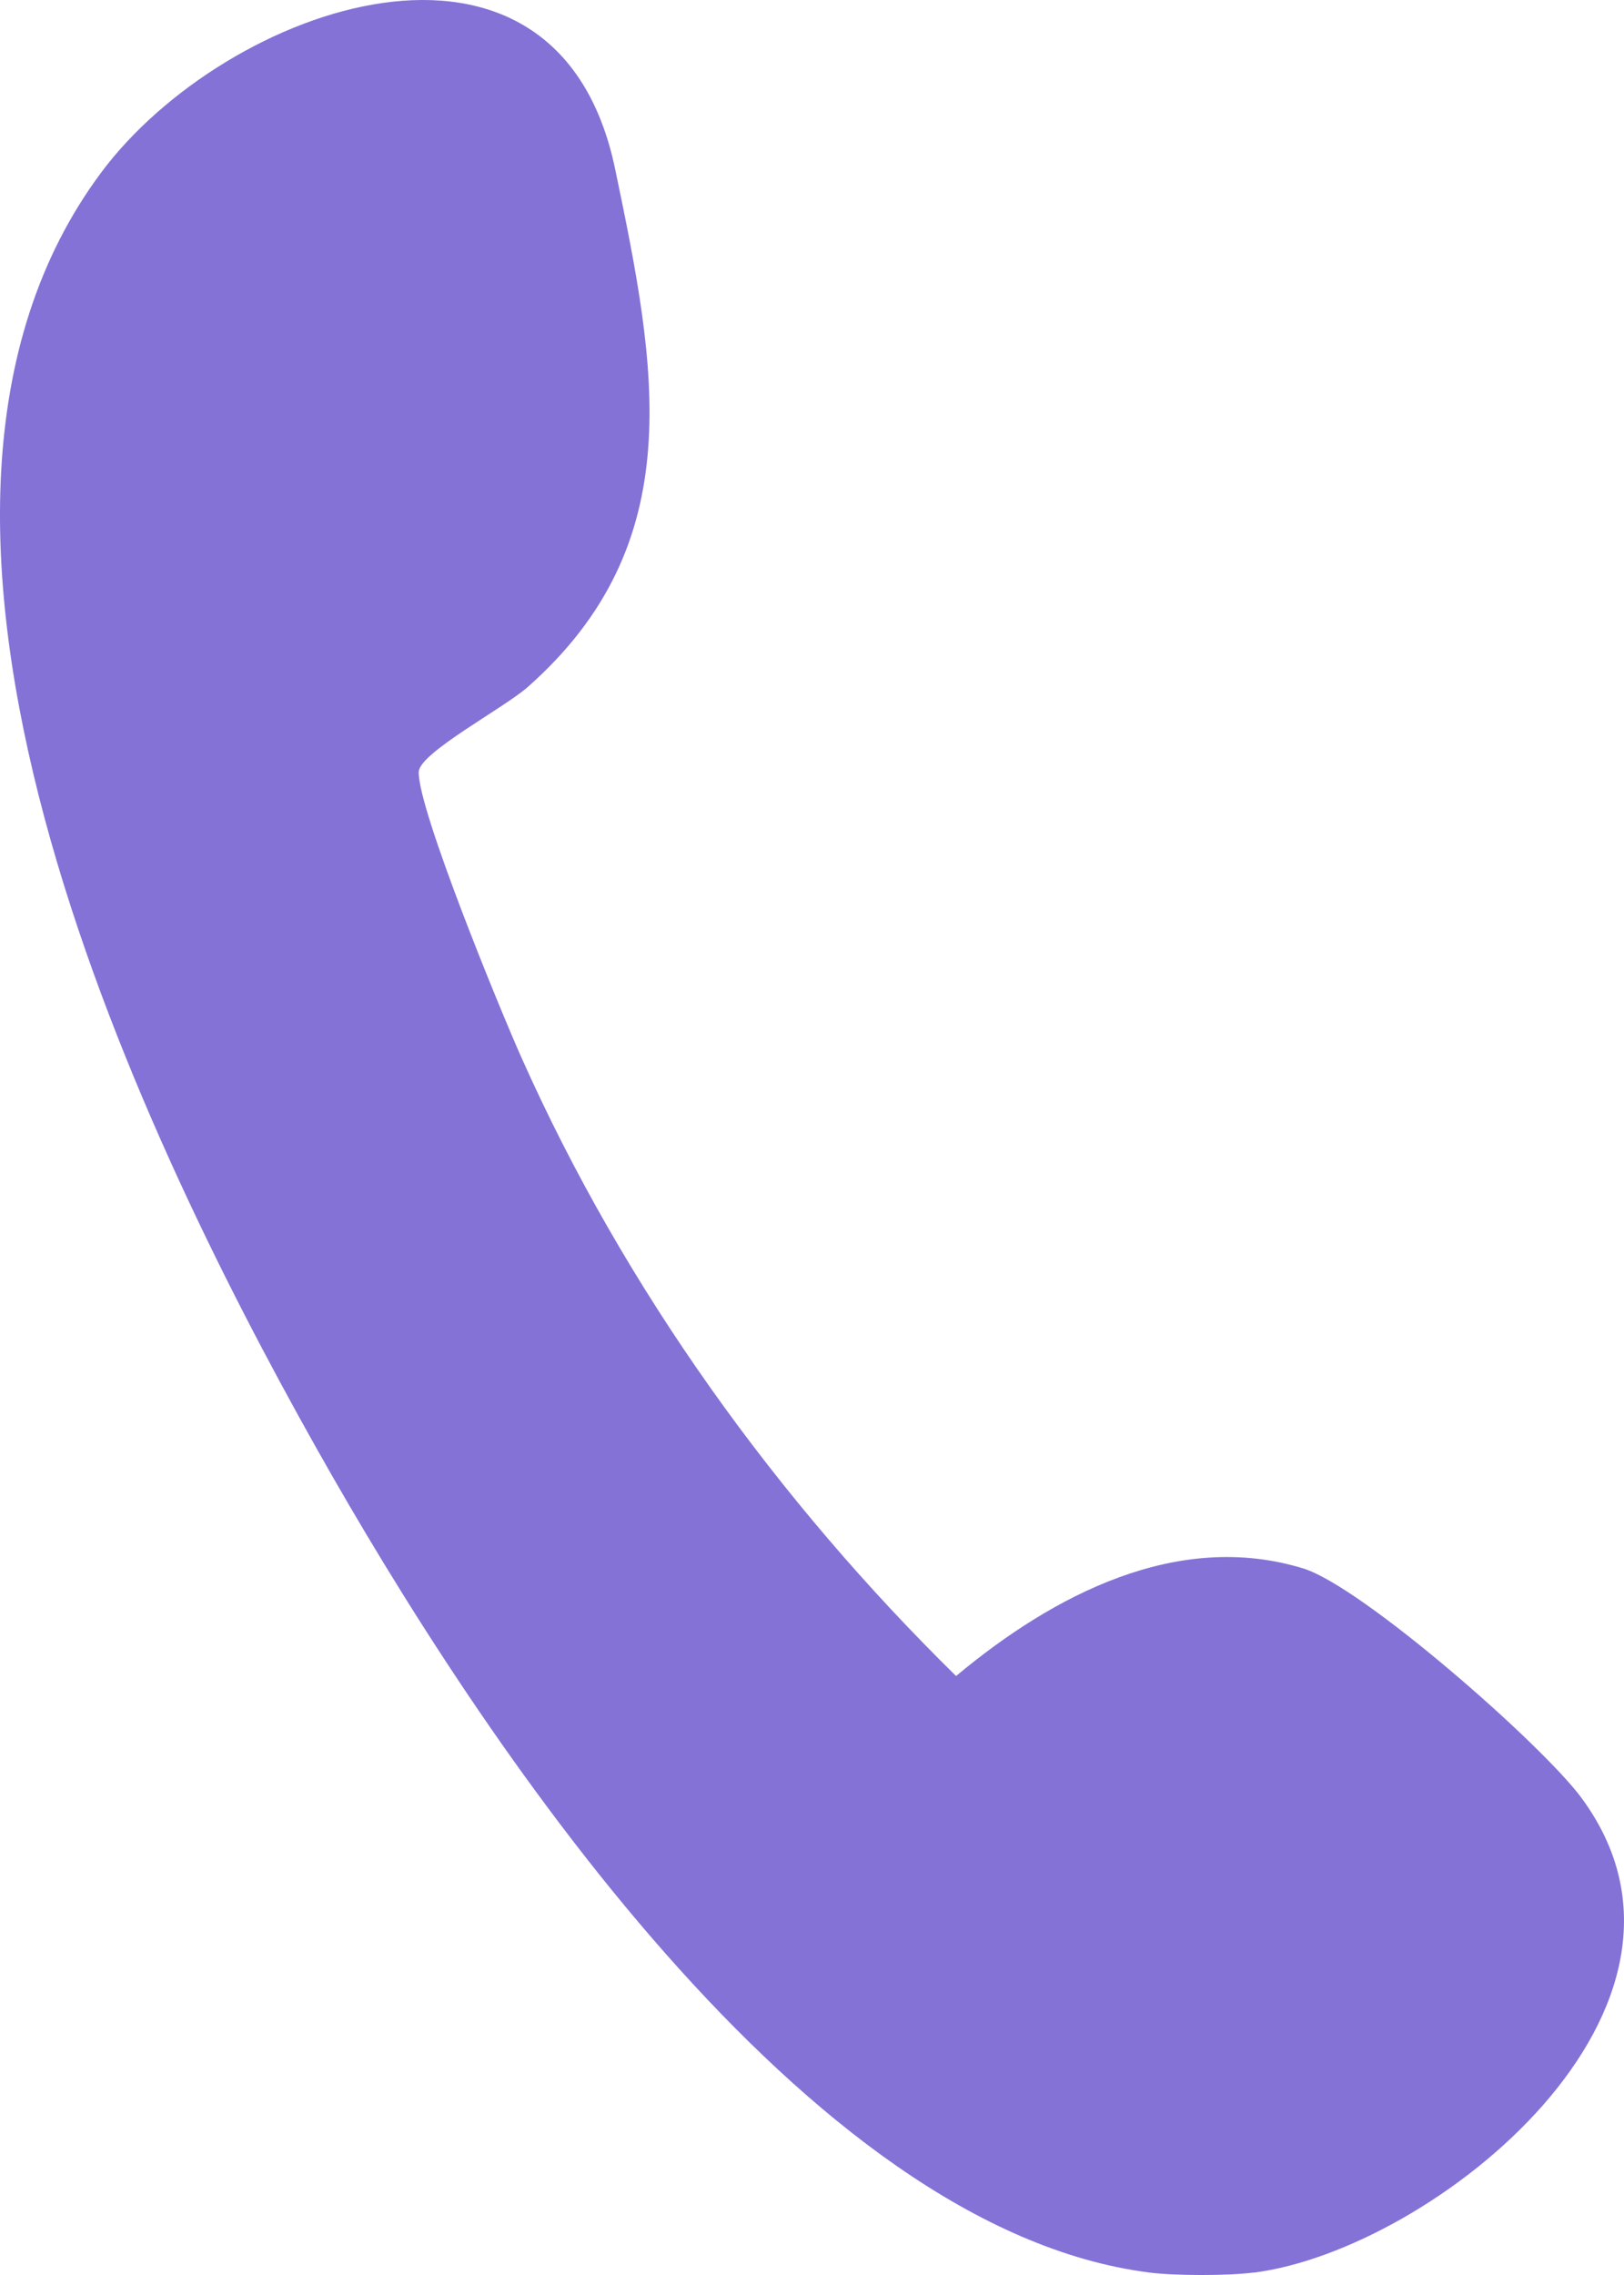 <?xml version="1.0" encoding="UTF-8"?> <svg xmlns="http://www.w3.org/2000/svg" width="25" height="35" viewBox="0 0 25 35" fill="none"><path d="M19.299 34.962C18.908 35.013 18.084 35.013 17.692 34.962C12.398 34.287 7.401 26.78 4.864 22.267C2.077 17.309 -2.39 7.945 1.56 2.651C3.477 0.082 8.571 -1.714 9.47 2.603C10.11 5.67 10.632 8.352 8.126 10.568C7.749 10.9 6.453 11.583 6.446 11.876C6.431 12.45 7.703 15.545 8.025 16.265C9.623 19.853 11.985 23.102 14.718 25.785C16.212 24.538 18.128 23.536 20.062 24.13C20.968 24.408 23.734 26.833 24.343 27.657C26.725 30.878 22.07 34.612 19.299 34.964V34.962Z" fill="#8472D7"></path></svg> 